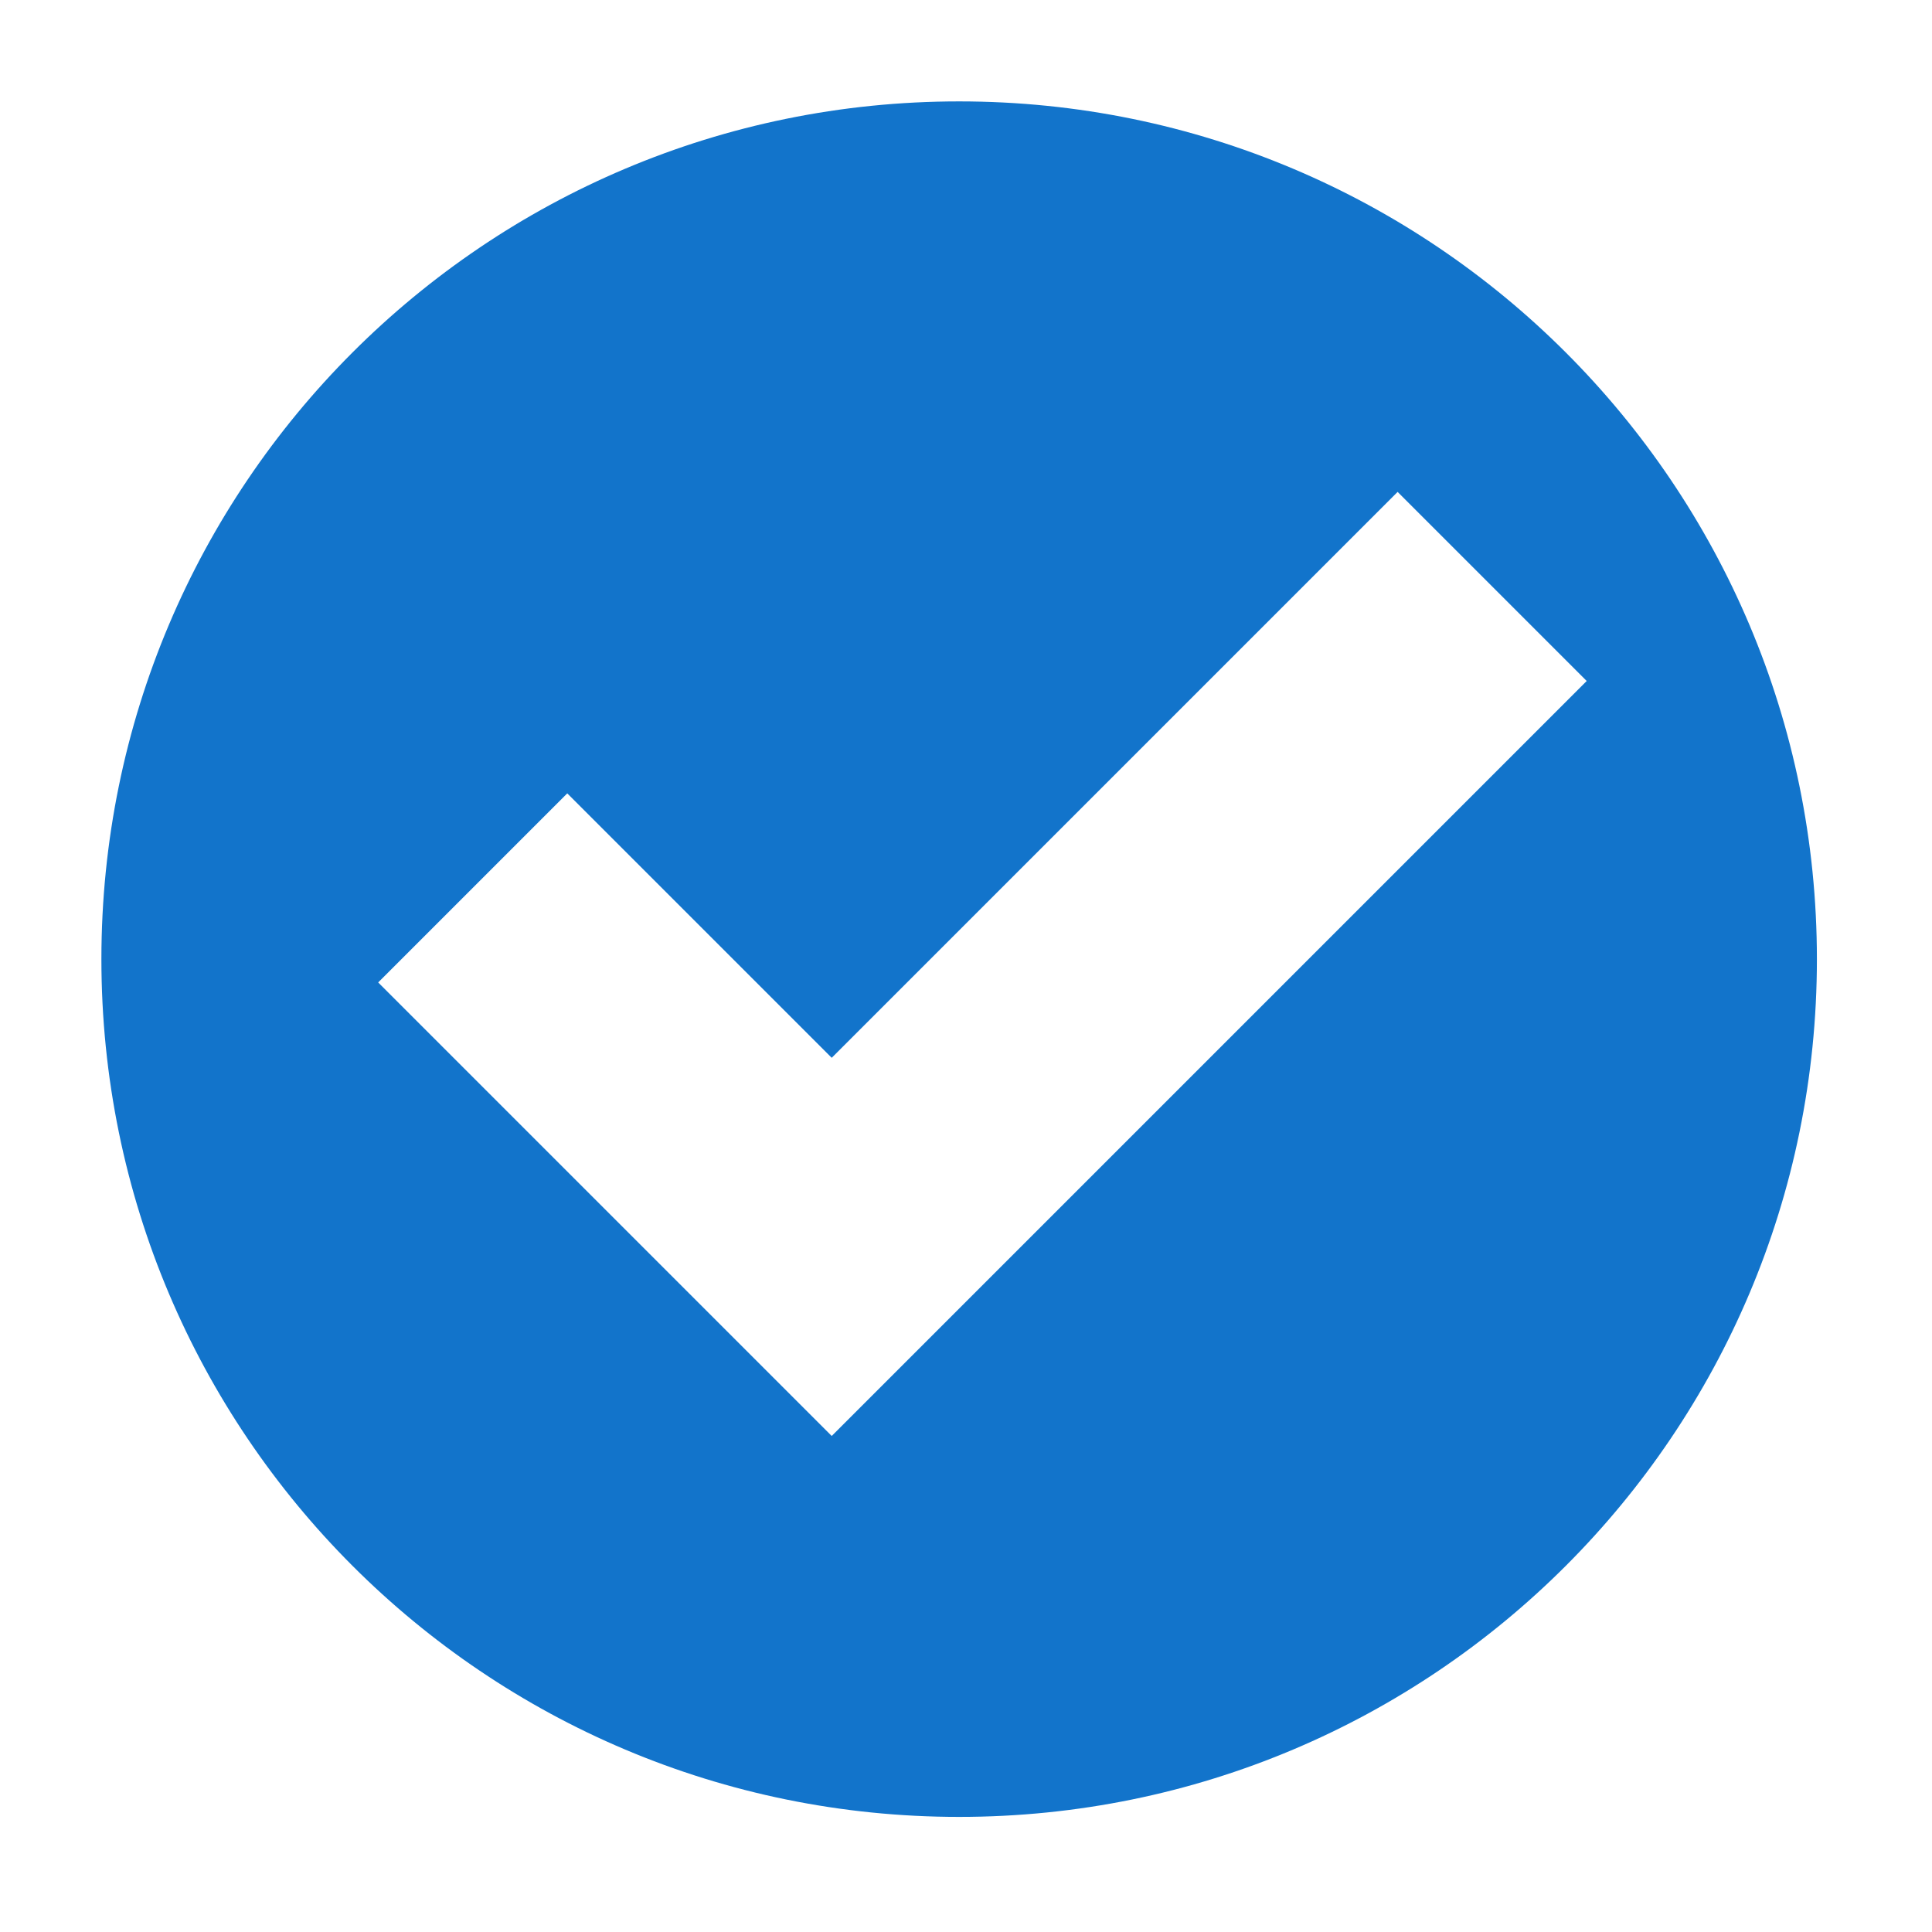 <svg version="1.1" xmlns="http://www.w3.org/2000/svg" xmlns:xlink="http://www.w3.org/1999/xlink" x="0" y="0" viewBox="0 0 141 141" enable-background="new 0 0 141 141" xml:space="preserve"><g id="final"><path fill="#1274CB" d="M70,7.4C35.4,7.4,7.4,35.4,7.4,70c0,34.6,28,62.6,62.6,62.6s62.6-28,62.6-62.6C132.6,35.4,104.6,7.4,70,7.4 z M60.7,104.8L27.6,71.7l13.8-13.8l19.3,19.3L102,35.9l13.8,13.8L60.7,104.8z"/></g></svg>
